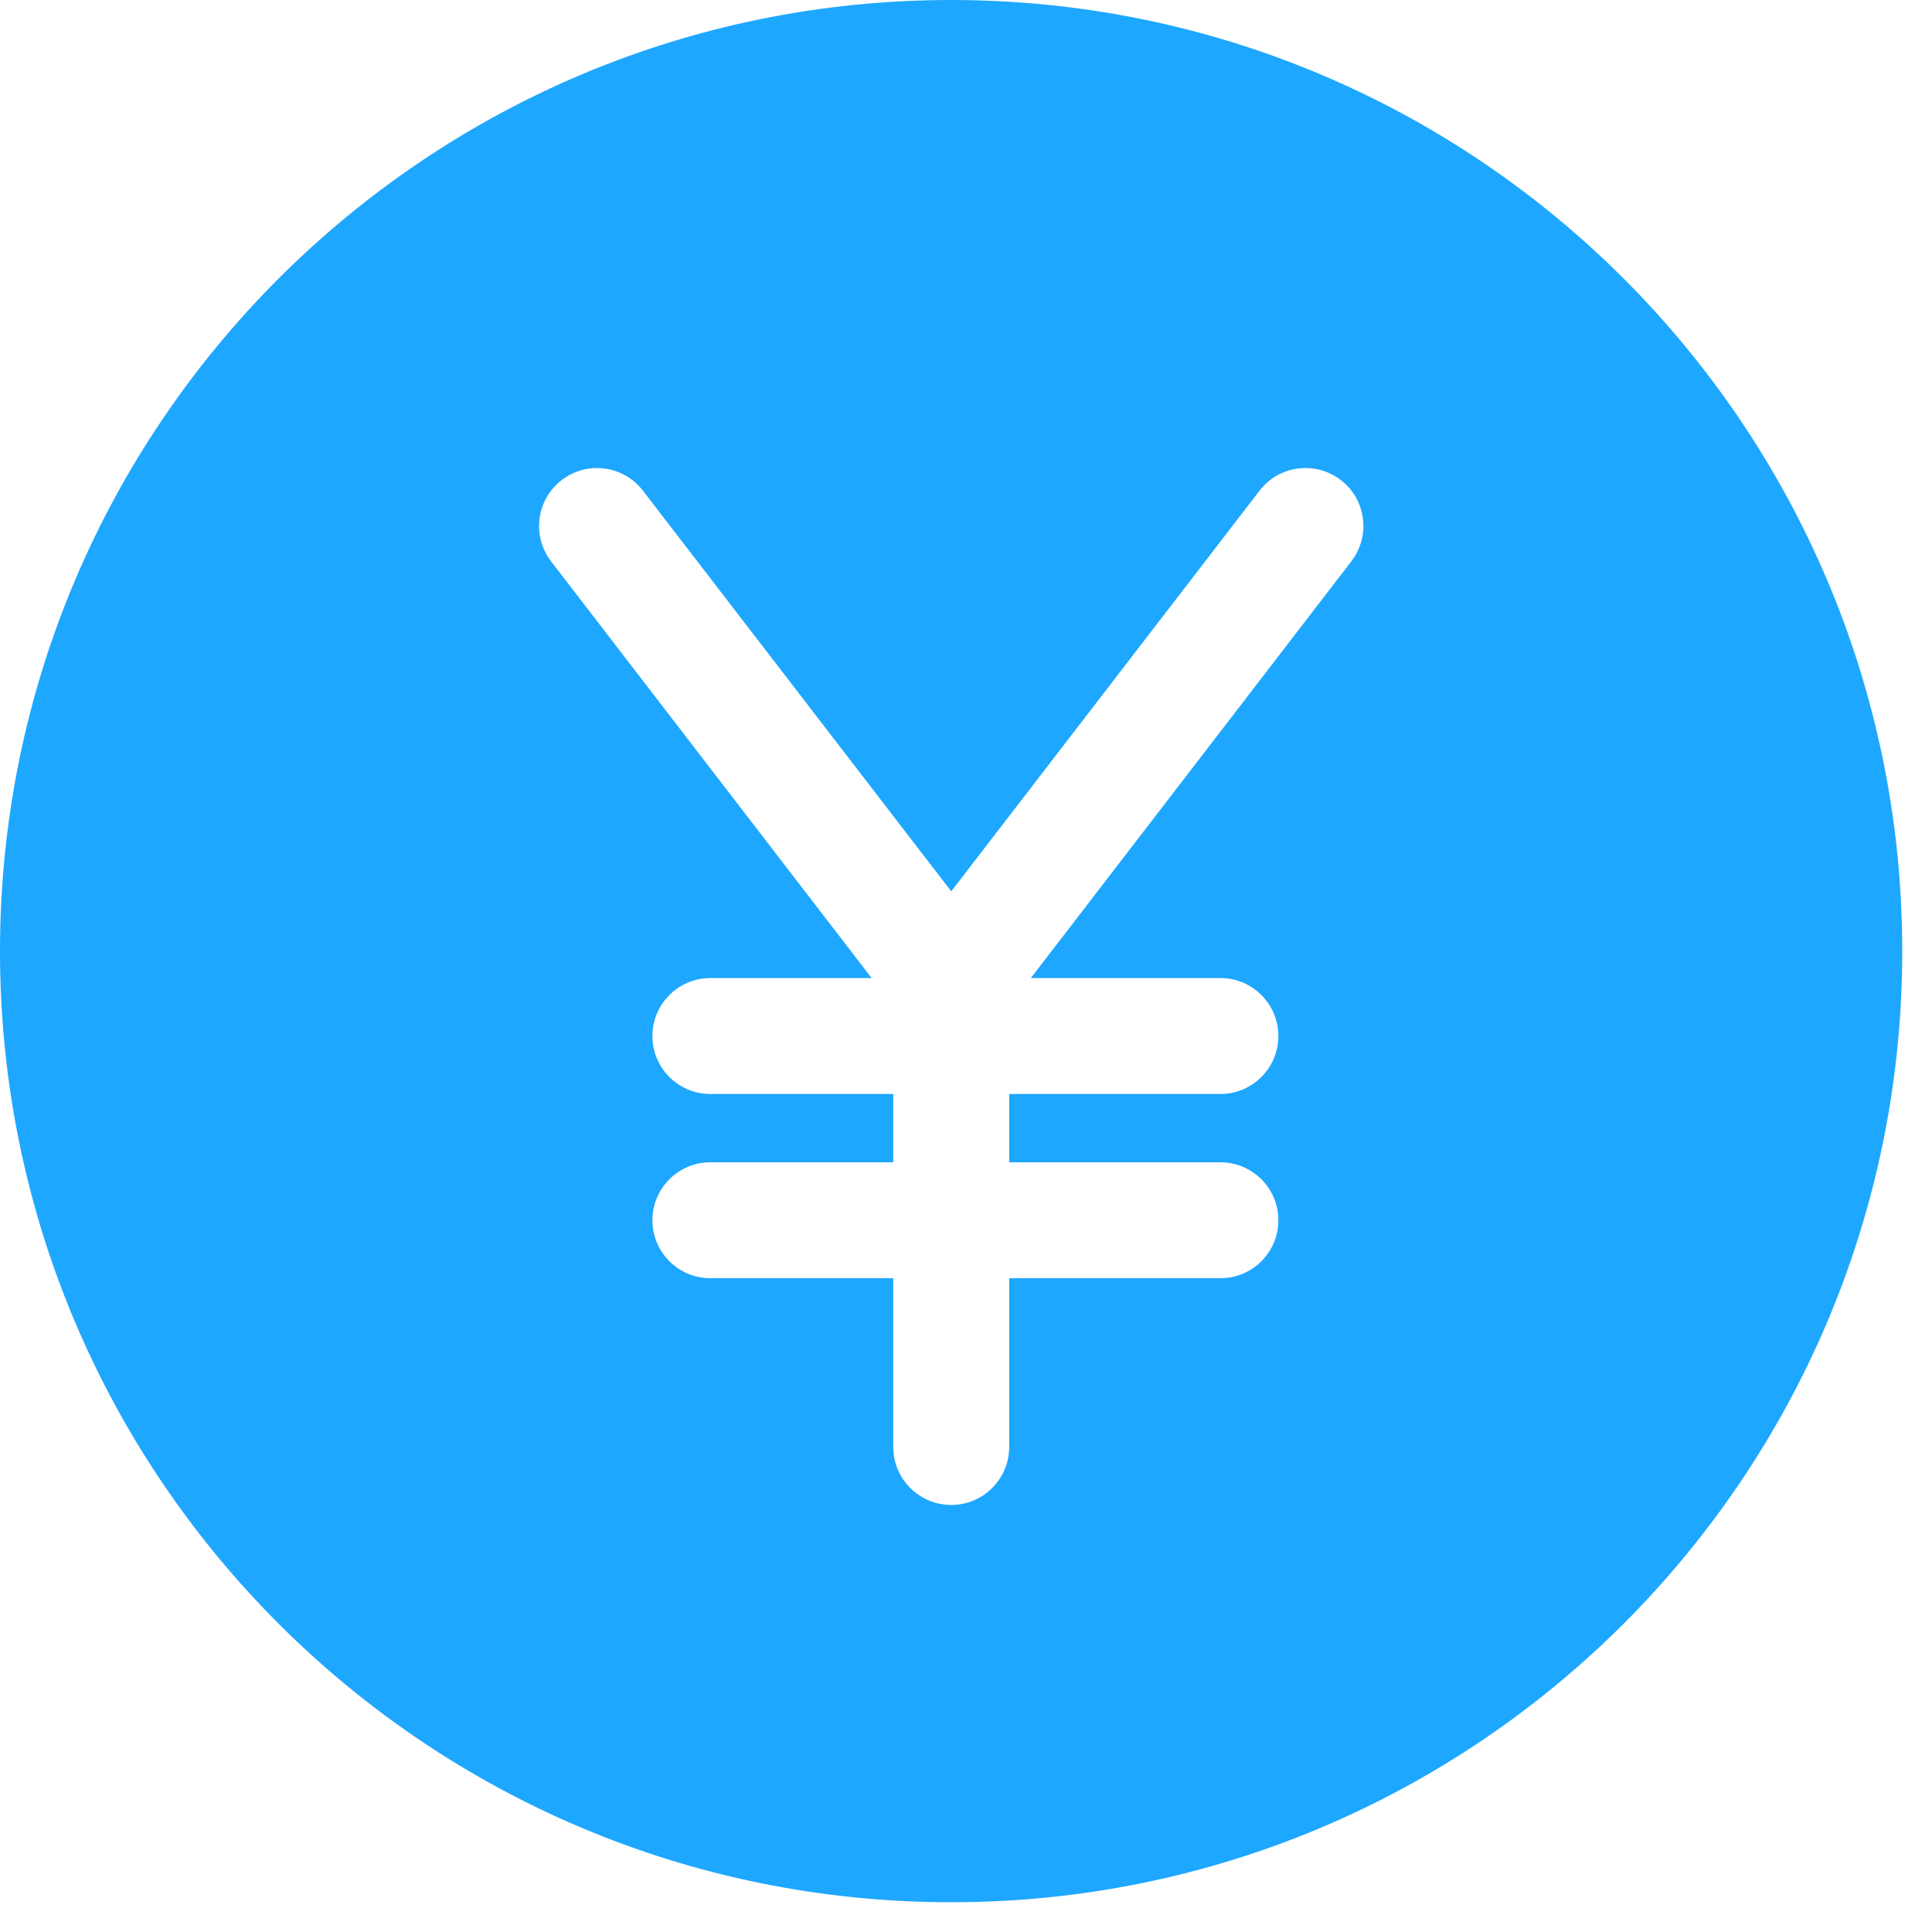 <svg width="25" height="25" viewBox="0 0 25 25" fill="none" xmlns="http://www.w3.org/2000/svg">
<path d="M12.308 0C19.105 0 24.615 5.51 24.615 12.308C24.615 19.105 19.105 24.615 12.308 24.615C5.51 24.615 0 19.105 0 12.308C4.07179e-05 5.51 5.51 4.07167e-05 12.308 0ZM17.35 6.212C17.021 5.959 16.55 6.021 16.298 6.35L12.309 11.534L8.32 6.35C8.068 6.021 7.597 5.96 7.269 6.212C6.94 6.464 6.879 6.935 7.131 7.264L11.279 12.656H9.192C8.778 12.656 8.443 12.992 8.442 13.406C8.442 13.82 8.778 14.156 9.192 14.156H11.559V15.04H9.192C8.778 15.04 8.442 15.376 8.442 15.79C8.442 16.204 8.778 16.54 9.192 16.54H11.559V18.724C11.559 19.138 11.895 19.474 12.309 19.474C12.723 19.474 13.058 19.138 13.059 18.724V16.54H15.792C16.206 16.54 16.542 16.204 16.542 15.79C16.542 15.376 16.206 15.04 15.792 15.04H13.059V14.156H15.792C16.206 14.156 16.542 13.82 16.542 13.406C16.542 12.992 16.206 12.656 15.792 12.656H13.339L17.486 7.264C17.739 6.935 17.678 6.464 17.35 6.212Z" fill="#1EA7FF"/>
</svg>

